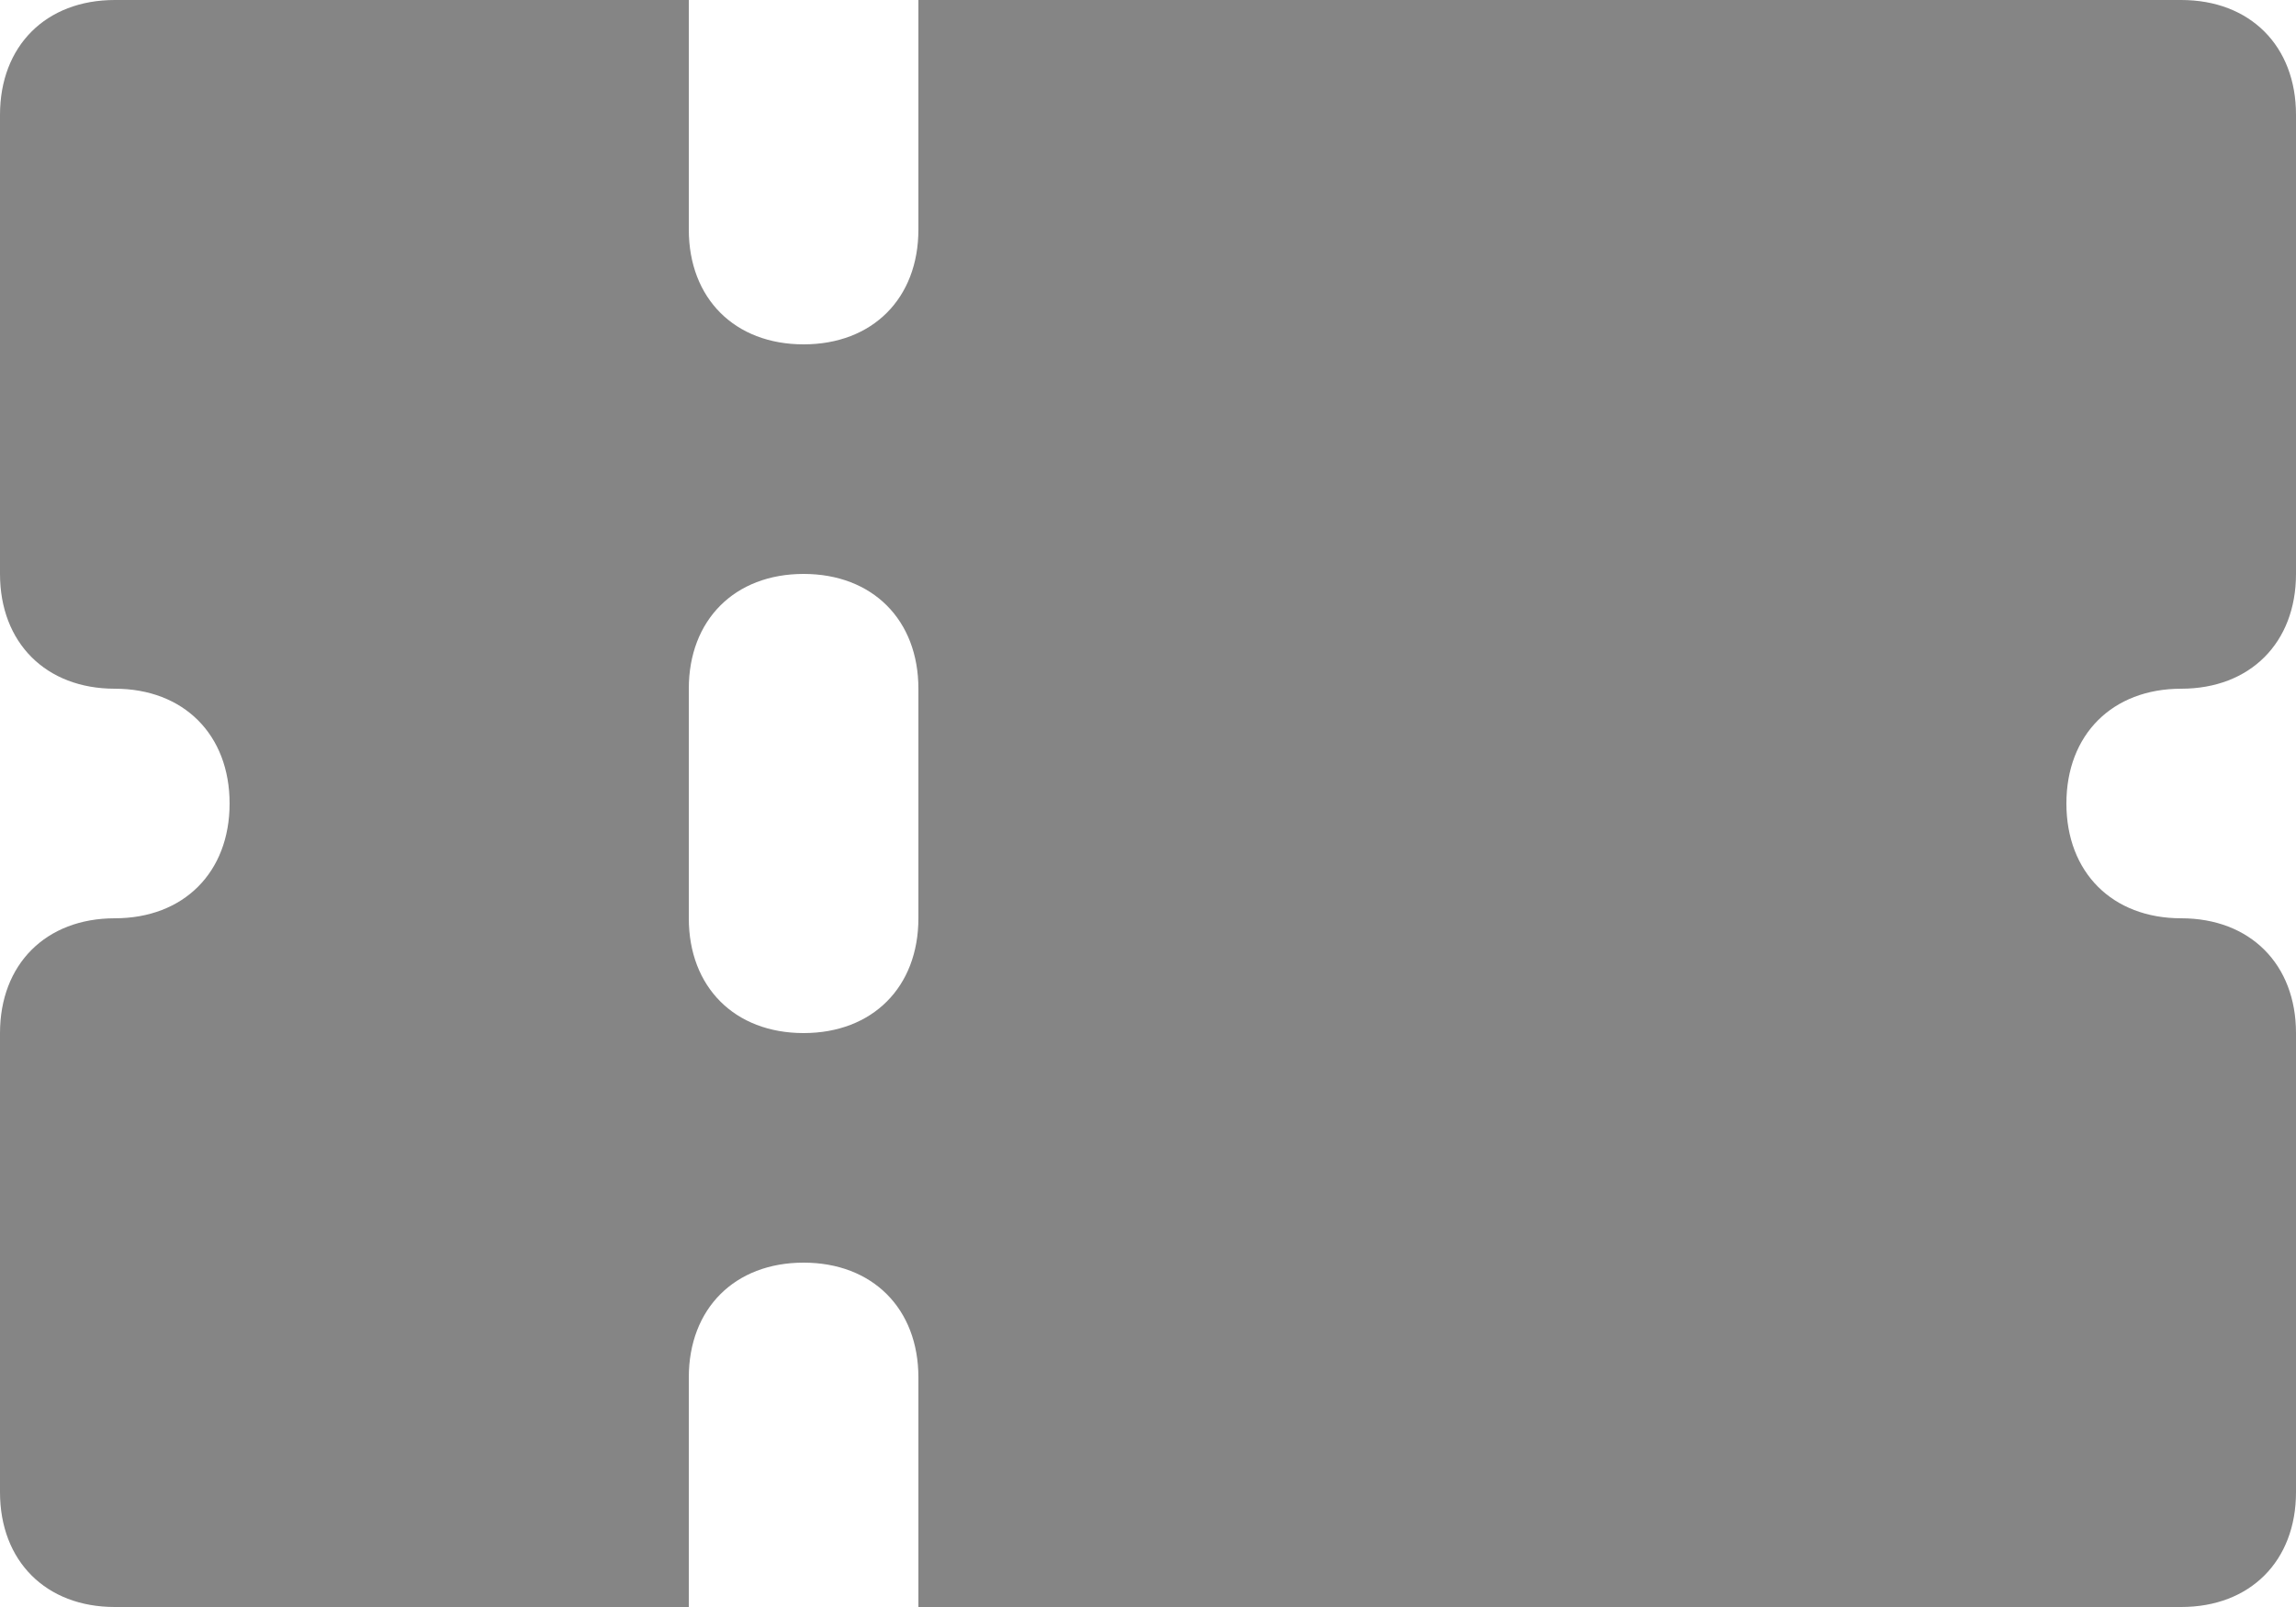 <svg width="20" height="14" viewBox="0 0 20 14" fill="none" xmlns="http://www.w3.org/2000/svg">
<path d="M19 0H8V2C8 2.6 7.6 3 7 3C6.4 3 6 2.6 6 2V0H1C0.4 0 0 0.4 0 1V5C0 5.6 0.4 6 1 6C1.6 6 2 6.4 2 7C2 7.6 1.6 8 1 8C0.4 8 0 8.4 0 9V13C0 13.6 0.4 14 1 14H6V12C6 11.4 6.4 11 7 11C7.6 11 8 11.4 8 12V14H19C19.6 14 20 13.6 20 13V9C20 8.4 19.6 8 19 8C18.4 8 18 7.6 18 7C18 6.4 18.4 6 19 6C19.6 6 20 5.6 20 5V1C20 0.4 19.6 0 19 0ZM8 8C8 8.6 7.6 9 7 9C6.4 9 6 8.6 6 8V6C6 5.4 6.4 5 7 5C7.6 5 8 5.4 8 6V8Z" fill="#858585"/>
</svg>
